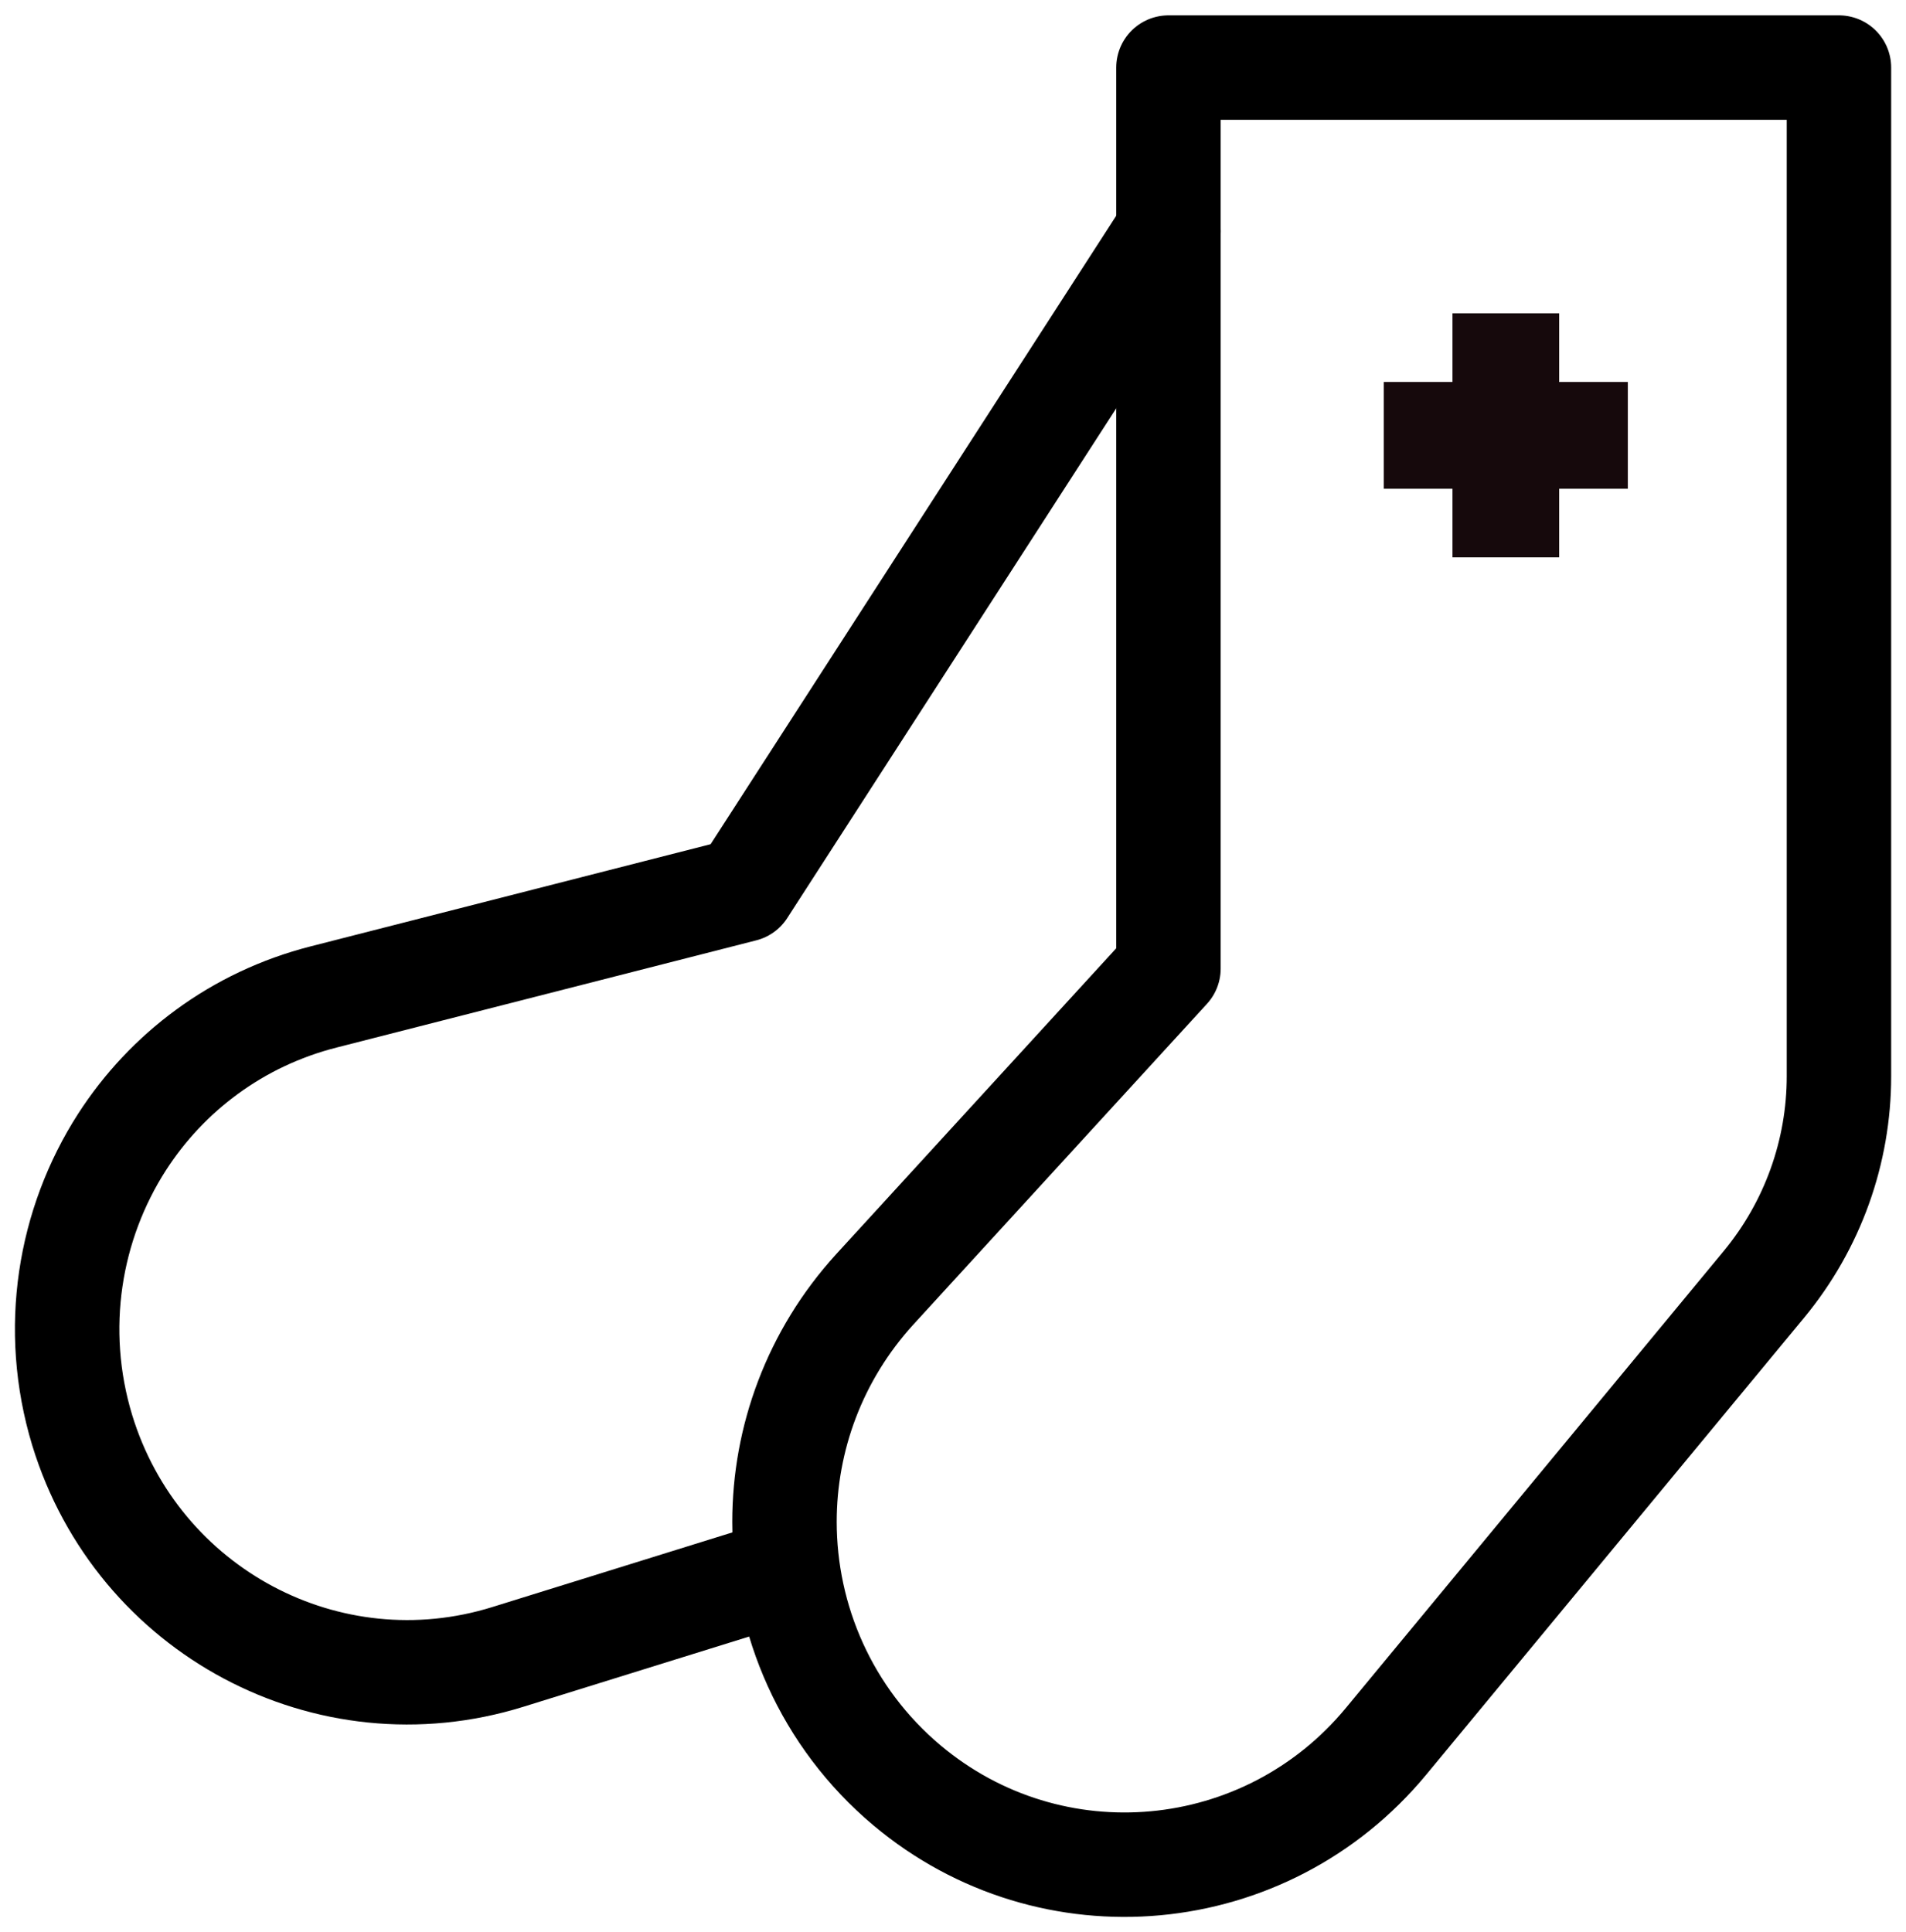 <svg width="73" height="74" viewBox="0 0 73 74" fill="none" xmlns="http://www.w3.org/2000/svg">
<g clip-path="url(#clip0_856_76081)">
<path d="M70.432 2.588V41.219C70.432 44.117 69.422 46.929 67.573 49.172L53.09 66.685C48.484 72.257 40.267 73.017 34.737 68.376C31.638 65.77 30.046 62.026 30.046 58.282C30.046 55.108 31.193 51.916 33.504 49.38L44.752 37.095V2.588H70.432Z" stroke="black" stroke-width="4" stroke-linecap="round" stroke-linejoin="round"/>
<path d="M30.046 60.163L19.448 63.458C12.566 65.598 5.273 61.716 3.15 54.78C1.969 50.898 2.654 46.878 4.674 43.737C6.386 41.081 9.074 39.027 12.395 38.182L28.471 34.076L44.752 8.851" stroke="black" stroke-width="4" stroke-linecap="round" stroke-linejoin="round"/>
<path d="M55.63 21.346H59.717V18.717H62.346V14.63H59.717V12H55.63V14.63H53V18.717H55.63V21.346Z" fill="#16090C"/>
</g>
<defs>
<clipPath id="clip0_856_76081">
<rect width="73" height="74" fill="white"/>
</clipPath>
</defs>
</svg>

